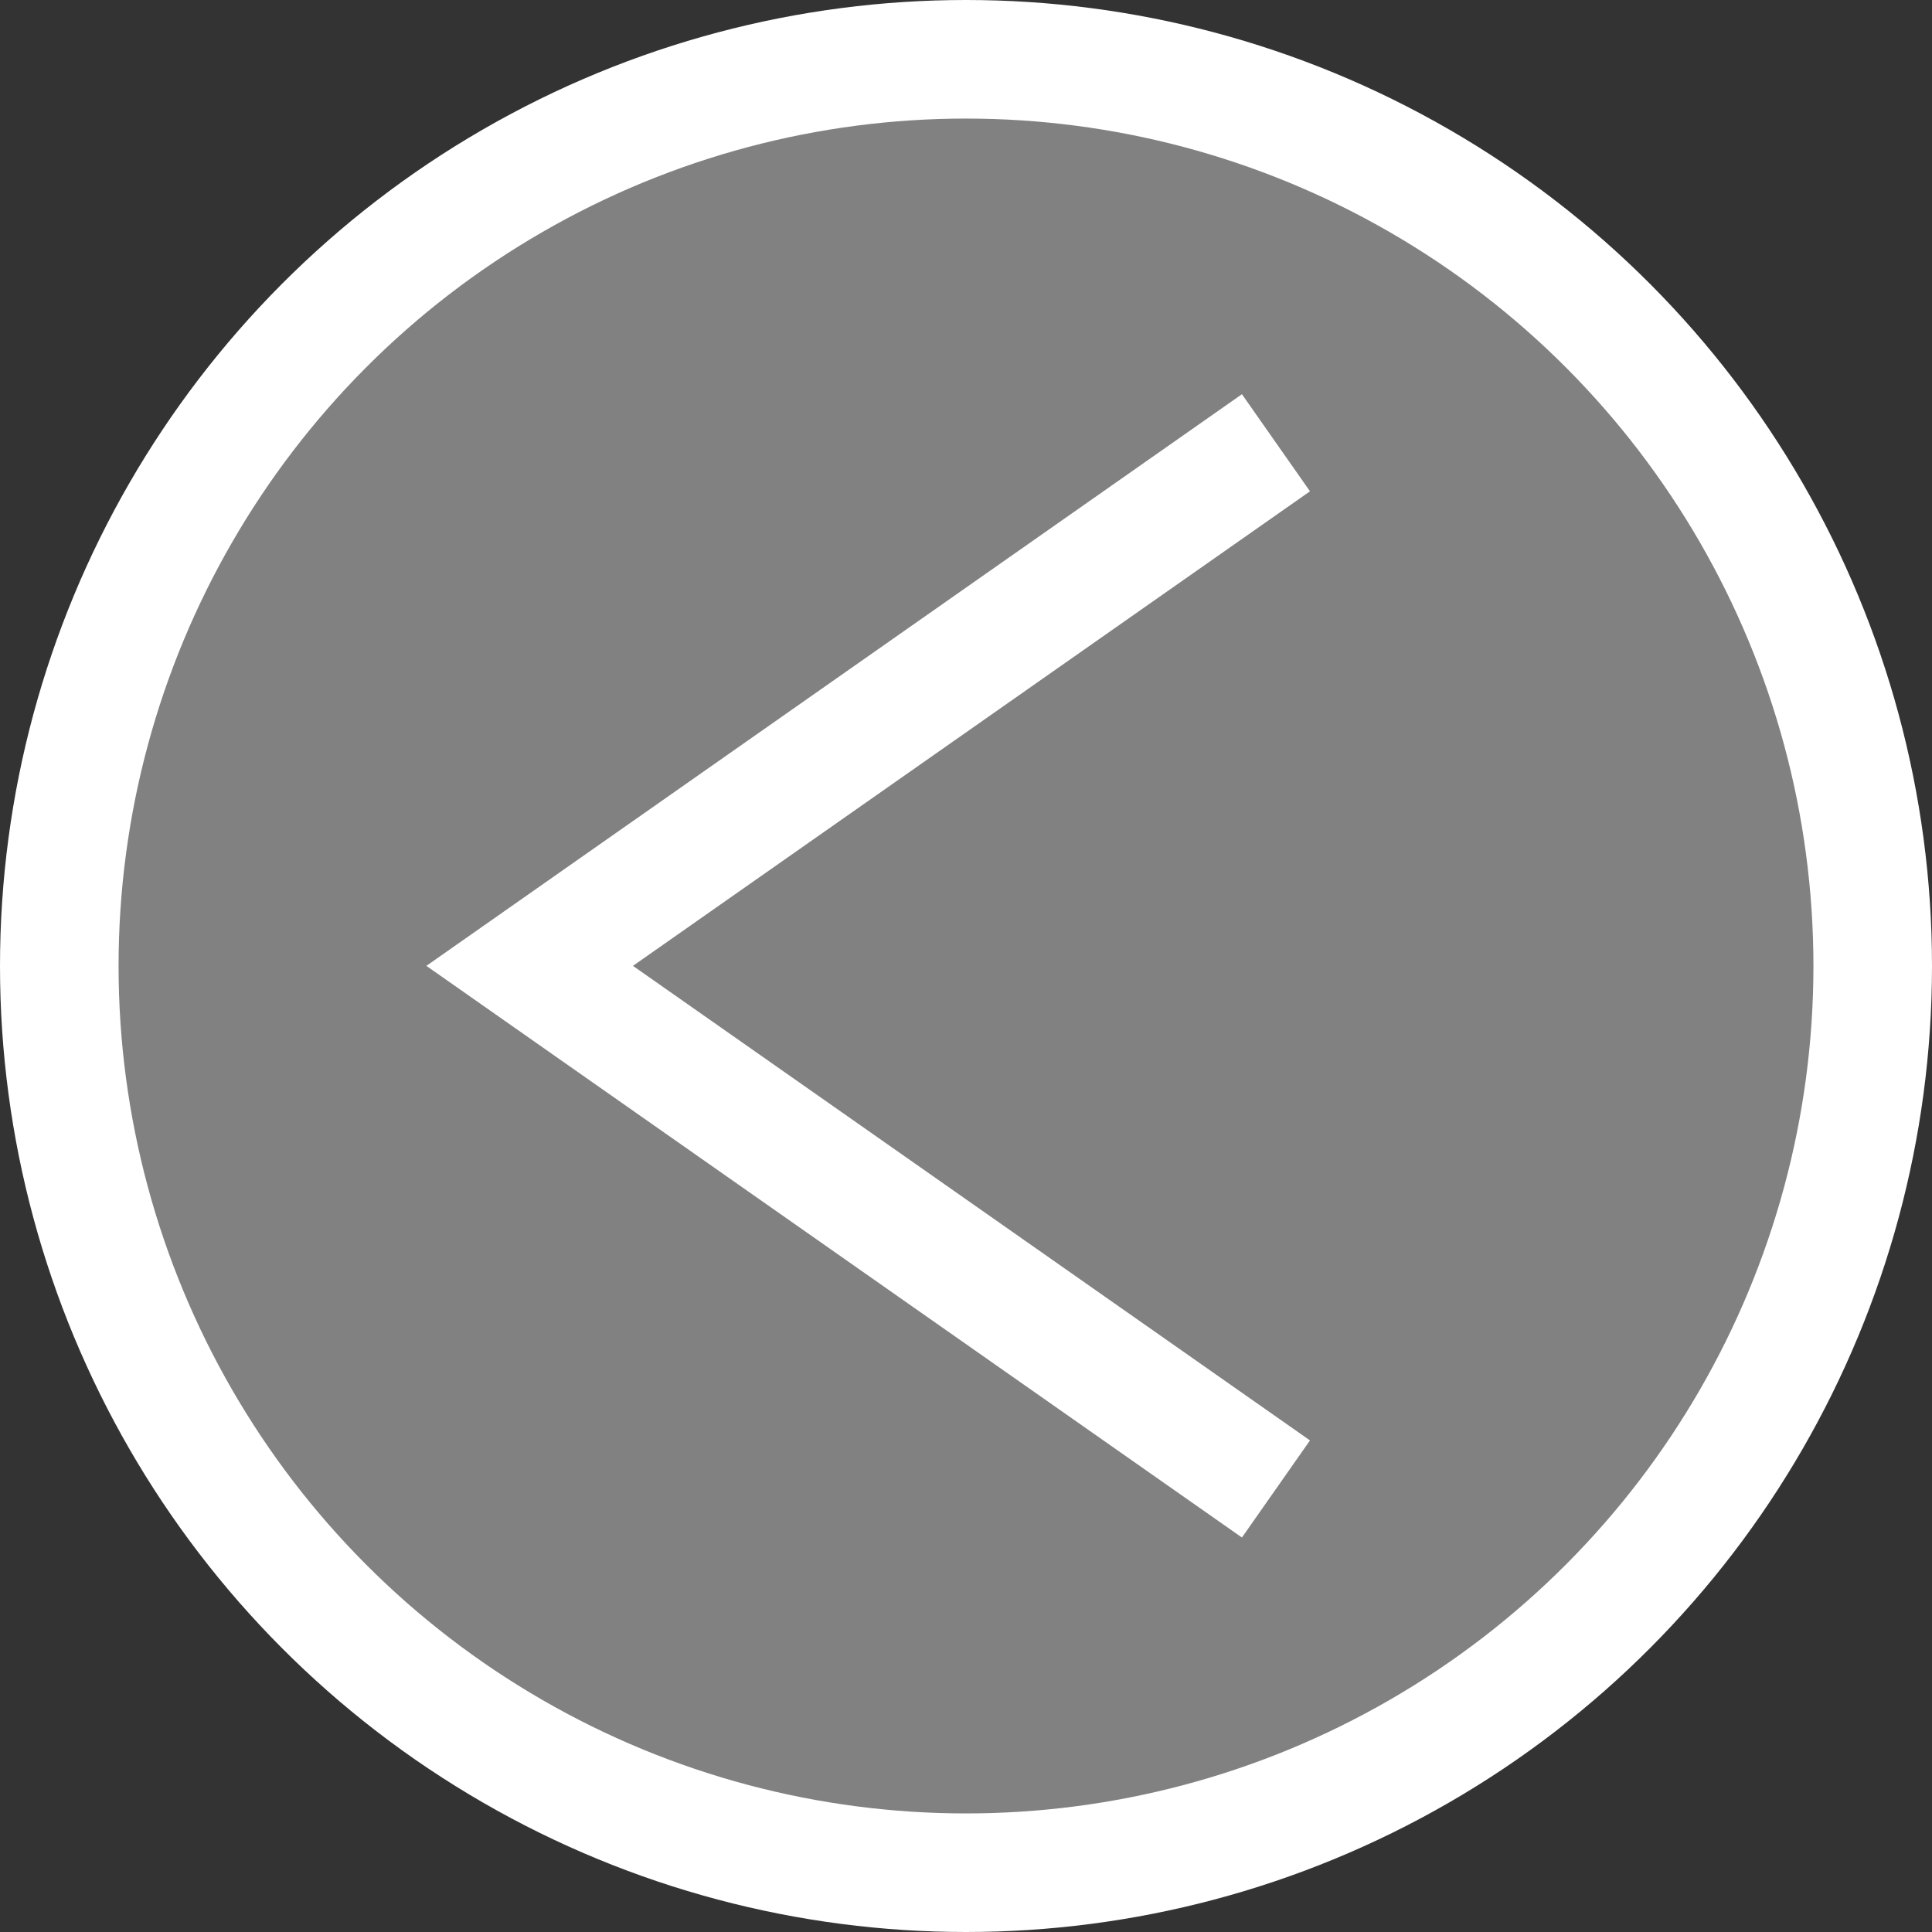 <svg xmlns="http://www.w3.org/2000/svg" viewBox="0 0 277 277"><rect x="0" y="0" width="277" height="277" fill="#333333" stroke="none"/><defs><style>.cls-1{fill:#fff;opacity:0.38;}.cls-2{fill:none;stroke:#fff;stroke-miterlimit:10;stroke-width:17px;}</style></defs><g id="Capa_2" data-name="Capa 2"><g id="Capa_1-2" data-name="Capa 1"><circle class="cls-1" cx="139" cy="140" r="130"/><circle class="cls-2" cx="138.5" cy="138.5" r="130"/><polyline class="cls-2" points="182.94 213.48 75.94 138.48 182.94 63.48"/></g></g></svg>